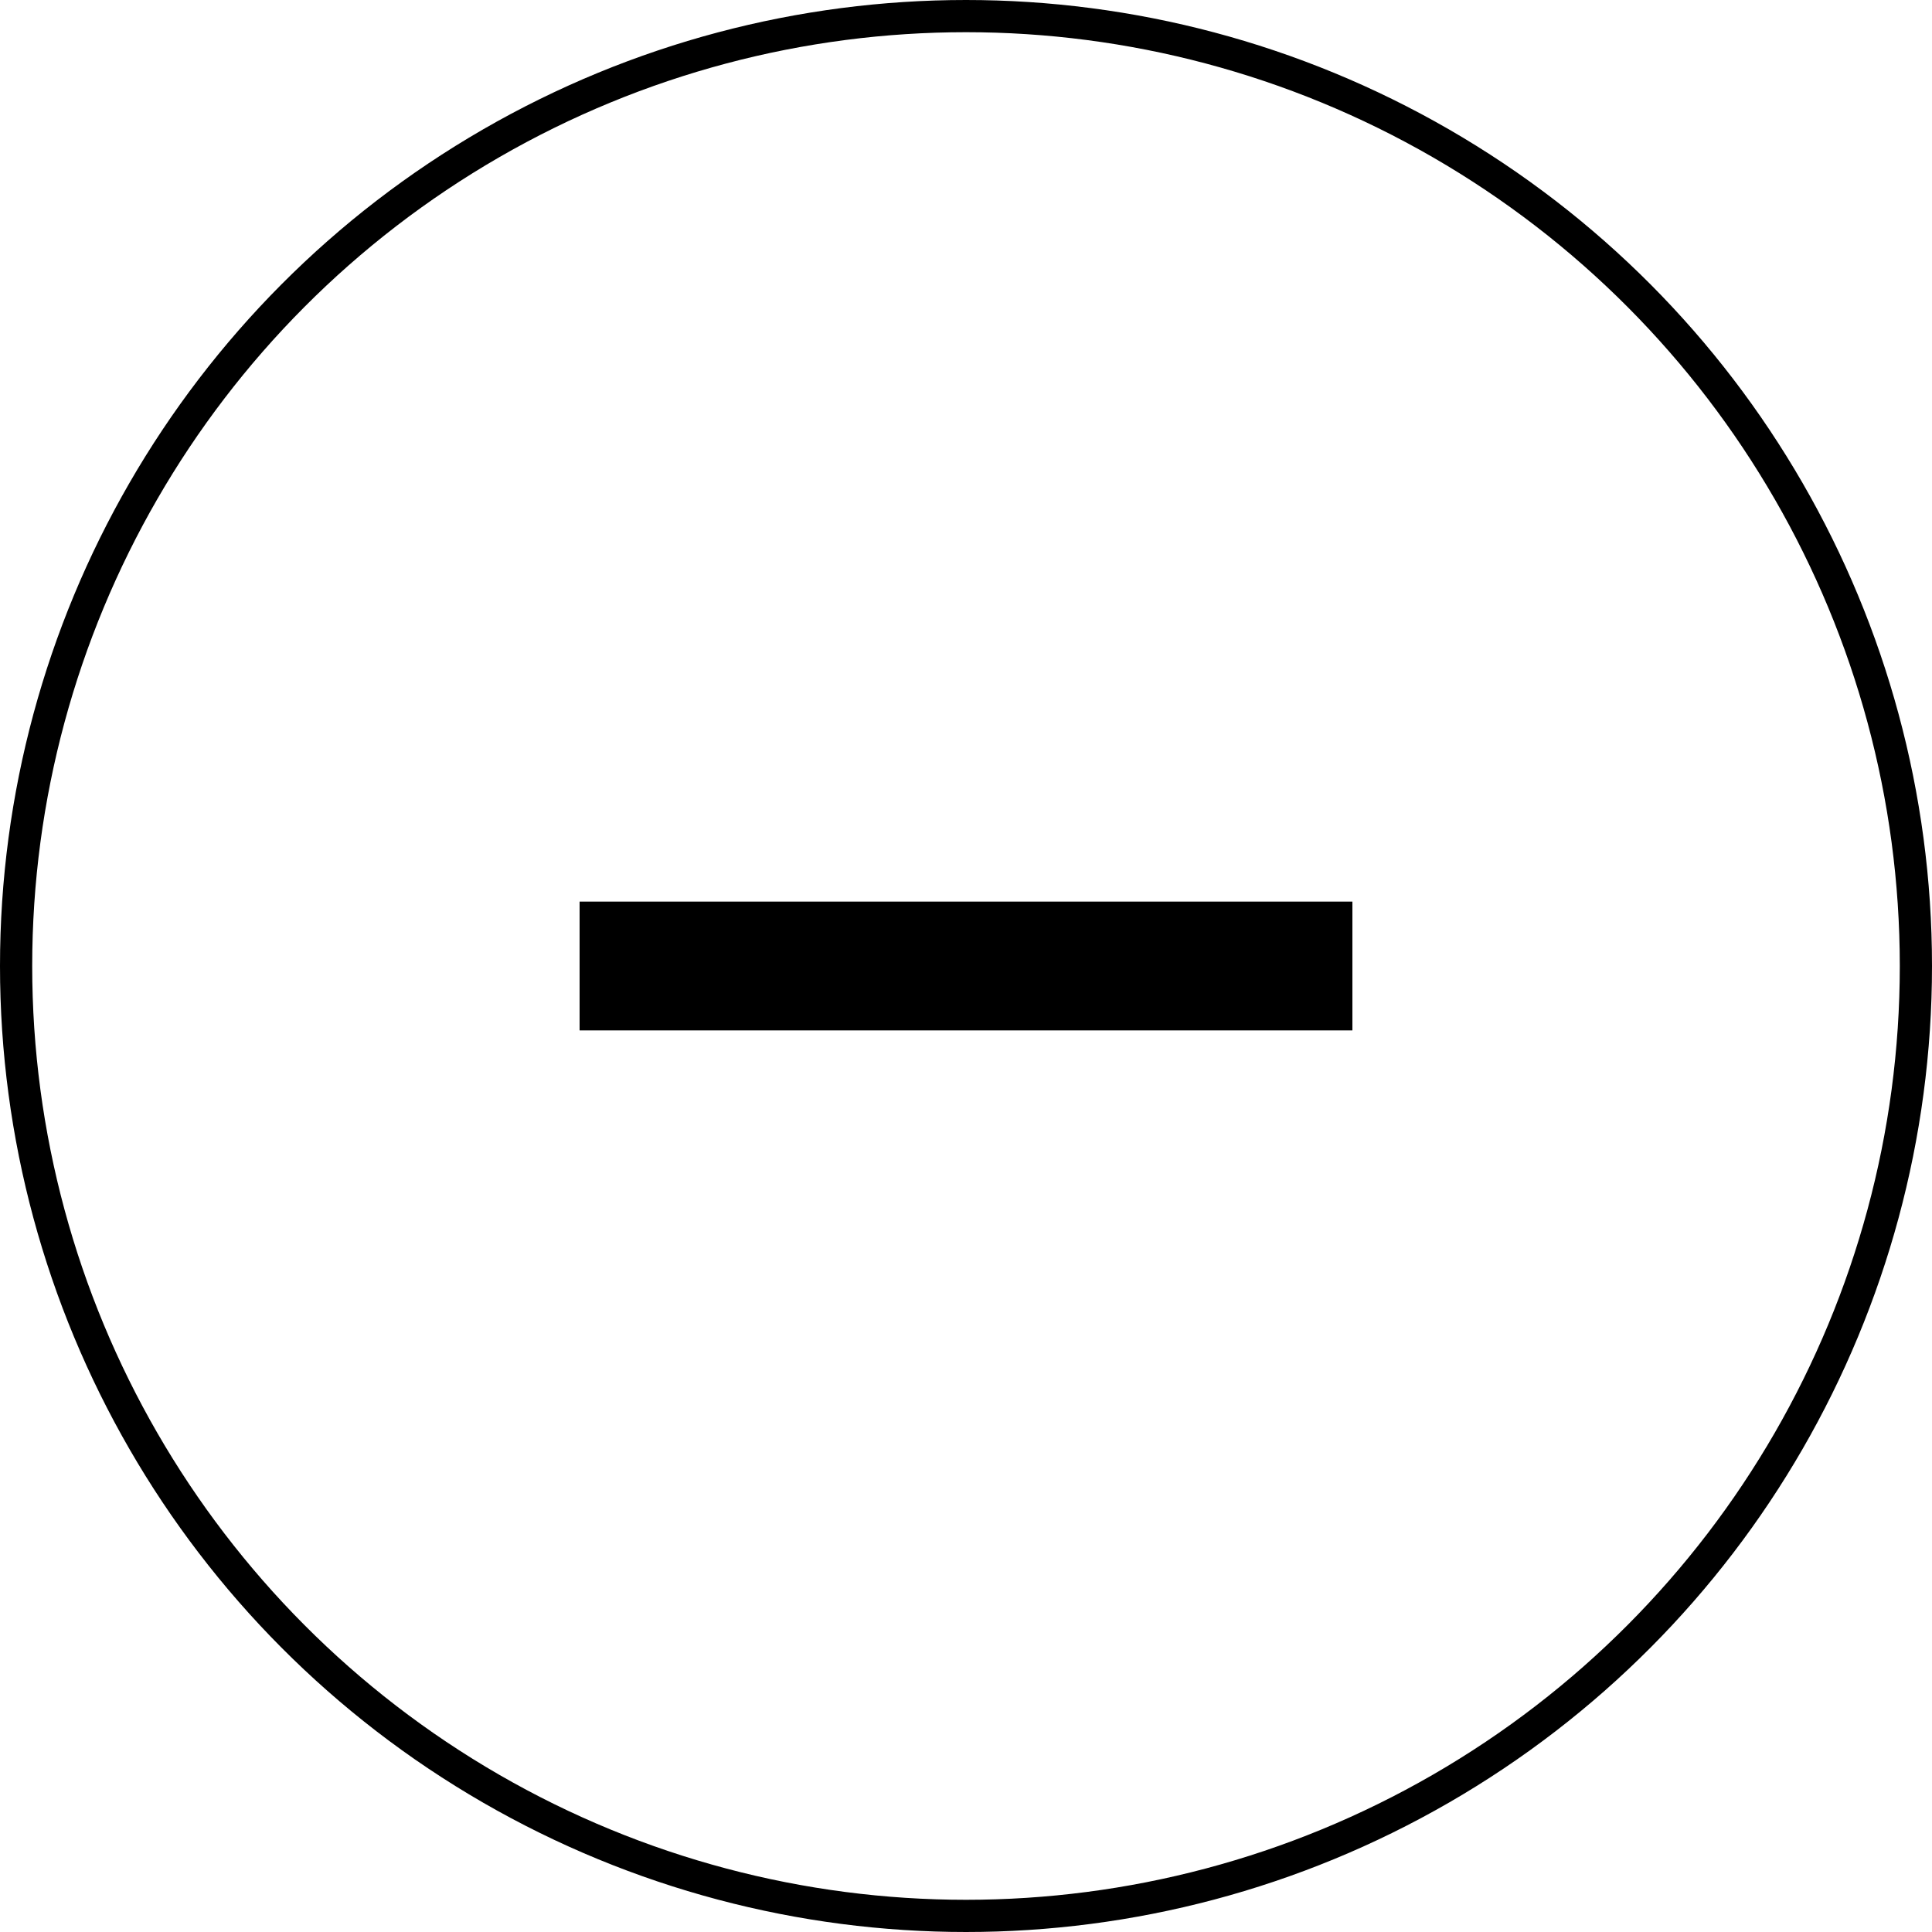 <svg xmlns="http://www.w3.org/2000/svg" width="60" height="60" viewBox="0 0 60 60">
  <g id="Akkordeon_Minus" transform="translate(-1494 -4031)">
    <g id="Ellipse_221" data-name="Ellipse 221" transform="translate(1494 4031)" fill="none" stroke="#000" stroke-width="1">
      <circle cx="30" cy="30" r="30" stroke="none"/>
      <circle cx="30" cy="30" r="29.5" fill="none"/>
    </g>
    <rect id="Rechteck_897" data-name="Rechteck 897" width="4" height="24" transform="translate(1536 4059) rotate(90)"/>
  </g>
</svg>
